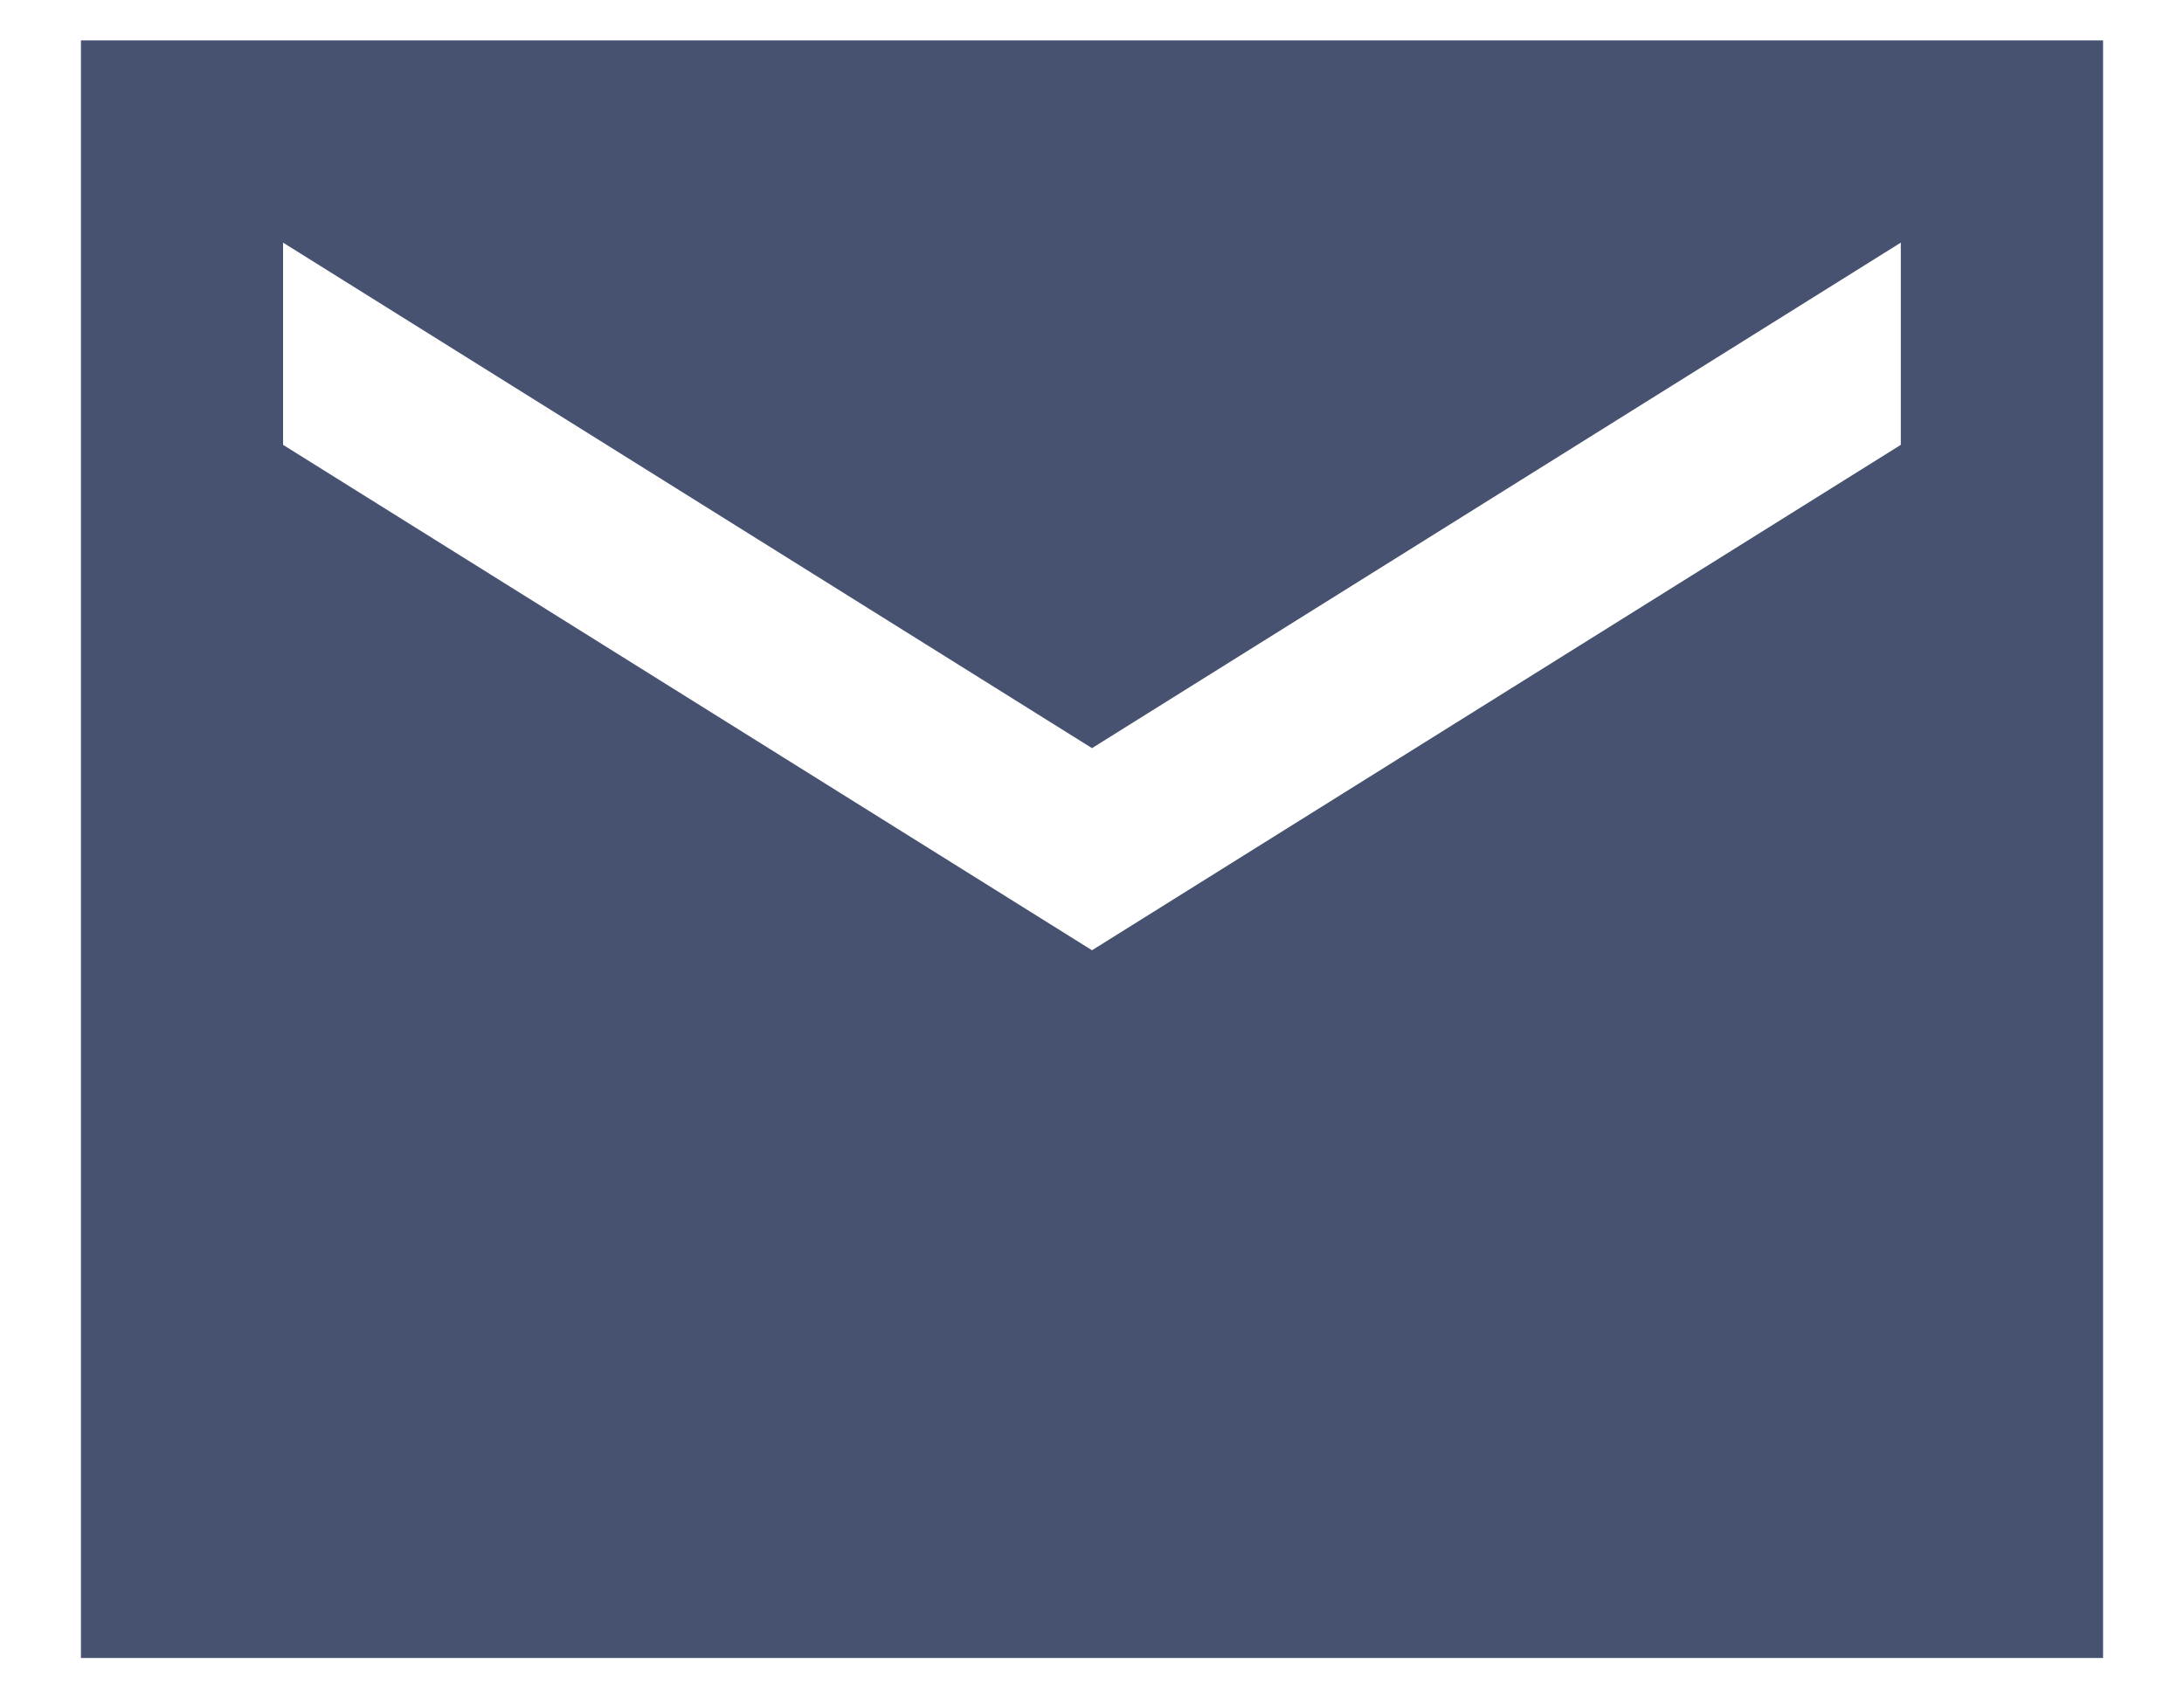 <svg width="18" height="14" viewBox="0 0 18 14" fill="none" xmlns="http://www.w3.org/2000/svg">
  <path d="M17.333 0.333H0.667V13.667H17.333V0.333ZM15.666 3.667L9 7.833L2.333 3.667V2L9 6.167L15.666 2V3.667Z" fill="#465270"/>
</svg>
